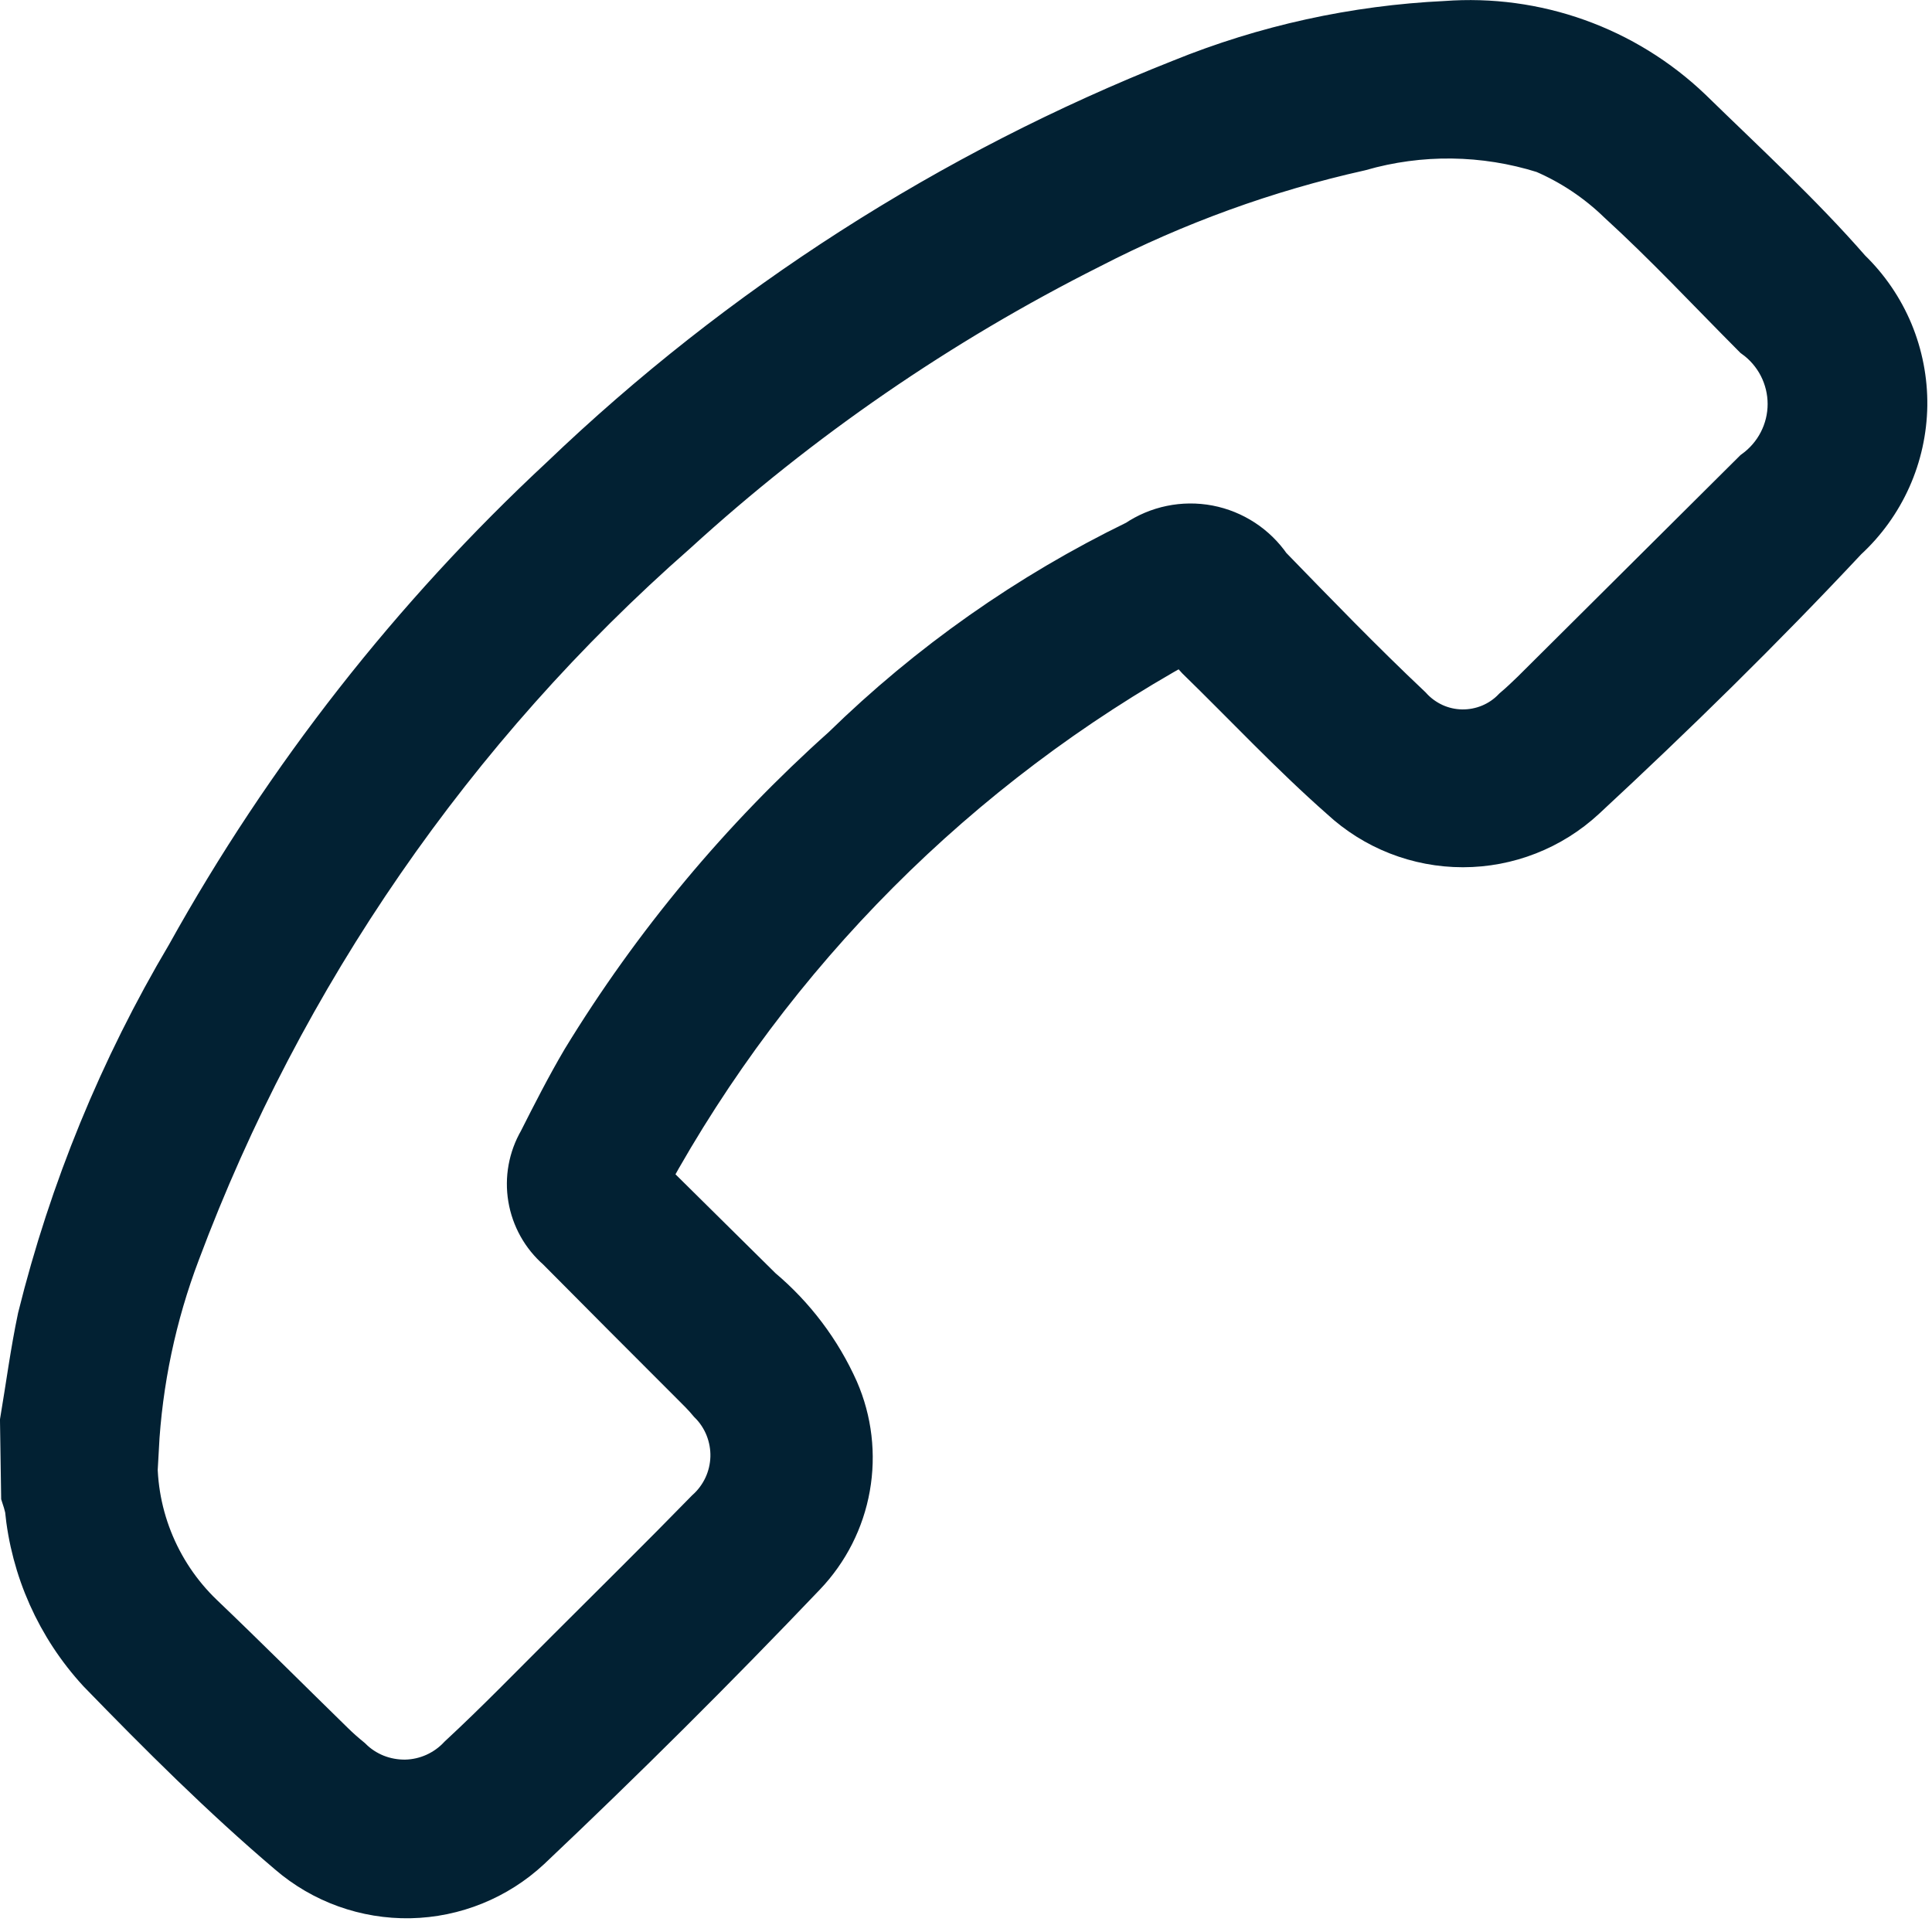 <svg width="26" height="26" viewBox="0 0 26 26" fill="none" xmlns="http://www.w3.org/2000/svg">
<path d="M0.3 19.124C0.378 18.661 0.439 18.195 0.536 17.735C0.961 16.021 1.635 14.378 2.536 12.859C3.864 10.468 5.562 8.301 7.565 6.438C9.97 4.135 12.799 2.321 15.895 1.096C17.029 0.635 18.234 0.371 19.457 0.313C20.056 0.268 20.658 0.349 21.223 0.551C21.789 0.753 22.306 1.072 22.741 1.487C23.467 2.196 24.221 2.887 24.883 3.646C25.125 3.88 25.317 4.162 25.447 4.473C25.576 4.784 25.641 5.119 25.637 5.456C25.632 5.793 25.559 6.126 25.421 6.434C25.283 6.742 25.084 7.018 24.836 7.246C23.707 8.452 22.522 9.613 21.314 10.733C20.871 11.143 20.29 11.371 19.687 11.371C19.083 11.371 18.502 11.143 18.06 10.733C17.384 10.138 16.769 9.479 16.124 8.851C16.07 8.794 16.024 8.732 15.924 8.628C12.886 10.307 10.387 12.813 8.717 15.856L10.234 17.356C10.673 17.725 11.023 18.189 11.257 18.713C11.435 19.122 11.488 19.575 11.41 20.014C11.332 20.454 11.126 20.86 10.818 21.183C9.618 22.442 8.384 23.67 7.118 24.867C6.683 25.272 6.114 25.503 5.519 25.515C4.925 25.526 4.347 25.319 3.897 24.931C3.005 24.174 2.16 23.331 1.342 22.488C0.786 21.884 0.443 21.115 0.365 20.298C0.351 20.239 0.334 20.182 0.315 20.125L0.3 19.124ZM1.824 19.499C1.801 19.915 1.868 20.331 2.021 20.719C2.174 21.107 2.408 21.457 2.709 21.746C3.304 22.314 3.884 22.895 4.473 23.47C4.548 23.544 4.627 23.613 4.709 23.68C4.807 23.778 4.924 23.854 5.053 23.906C5.182 23.957 5.32 23.982 5.459 23.98C5.598 23.977 5.734 23.946 5.861 23.889C5.987 23.832 6.101 23.751 6.196 23.649C6.696 23.186 7.17 22.696 7.652 22.216C8.277 21.591 8.906 20.972 9.521 20.341C9.624 20.249 9.707 20.137 9.766 20.011C9.824 19.886 9.856 19.75 9.86 19.612C9.864 19.474 9.839 19.336 9.788 19.207C9.737 19.079 9.66 18.962 9.562 18.865C9.484 18.77 9.397 18.686 9.309 18.598C8.709 17.998 8.109 17.398 7.515 16.798C7.314 16.623 7.181 16.384 7.137 16.122C7.093 15.86 7.142 15.591 7.275 15.361C7.461 14.993 7.647 14.628 7.856 14.273C8.81 12.709 9.99 11.294 11.356 10.073C12.514 8.942 13.847 8.004 15.303 7.296C15.584 7.106 15.928 7.035 16.261 7.098C16.594 7.162 16.888 7.354 17.08 7.634C17.68 8.252 18.32 8.914 18.969 9.526C19.058 9.625 19.166 9.704 19.287 9.76C19.407 9.815 19.539 9.845 19.672 9.847C19.804 9.849 19.936 9.824 20.059 9.773C20.182 9.722 20.293 9.646 20.385 9.55C20.473 9.476 20.554 9.398 20.635 9.32L23.617 6.354C23.762 6.249 23.881 6.112 23.963 5.952C24.045 5.793 24.088 5.616 24.088 5.437C24.088 5.258 24.045 5.081 23.963 4.921C23.881 4.762 23.762 4.624 23.617 4.52C22.985 3.885 22.428 3.286 21.795 2.708C21.501 2.423 21.158 2.194 20.782 2.032C19.974 1.778 19.11 1.767 18.297 2.001C17.035 2.283 15.814 2.726 14.665 3.319C12.638 4.338 10.761 5.629 9.086 7.158C6.091 9.788 3.793 13.117 2.395 16.85C2.073 17.699 1.885 18.592 1.837 19.499H1.824Z" fill="#022133" stroke="#022133" stroke-width="0.6"/>
</svg>

